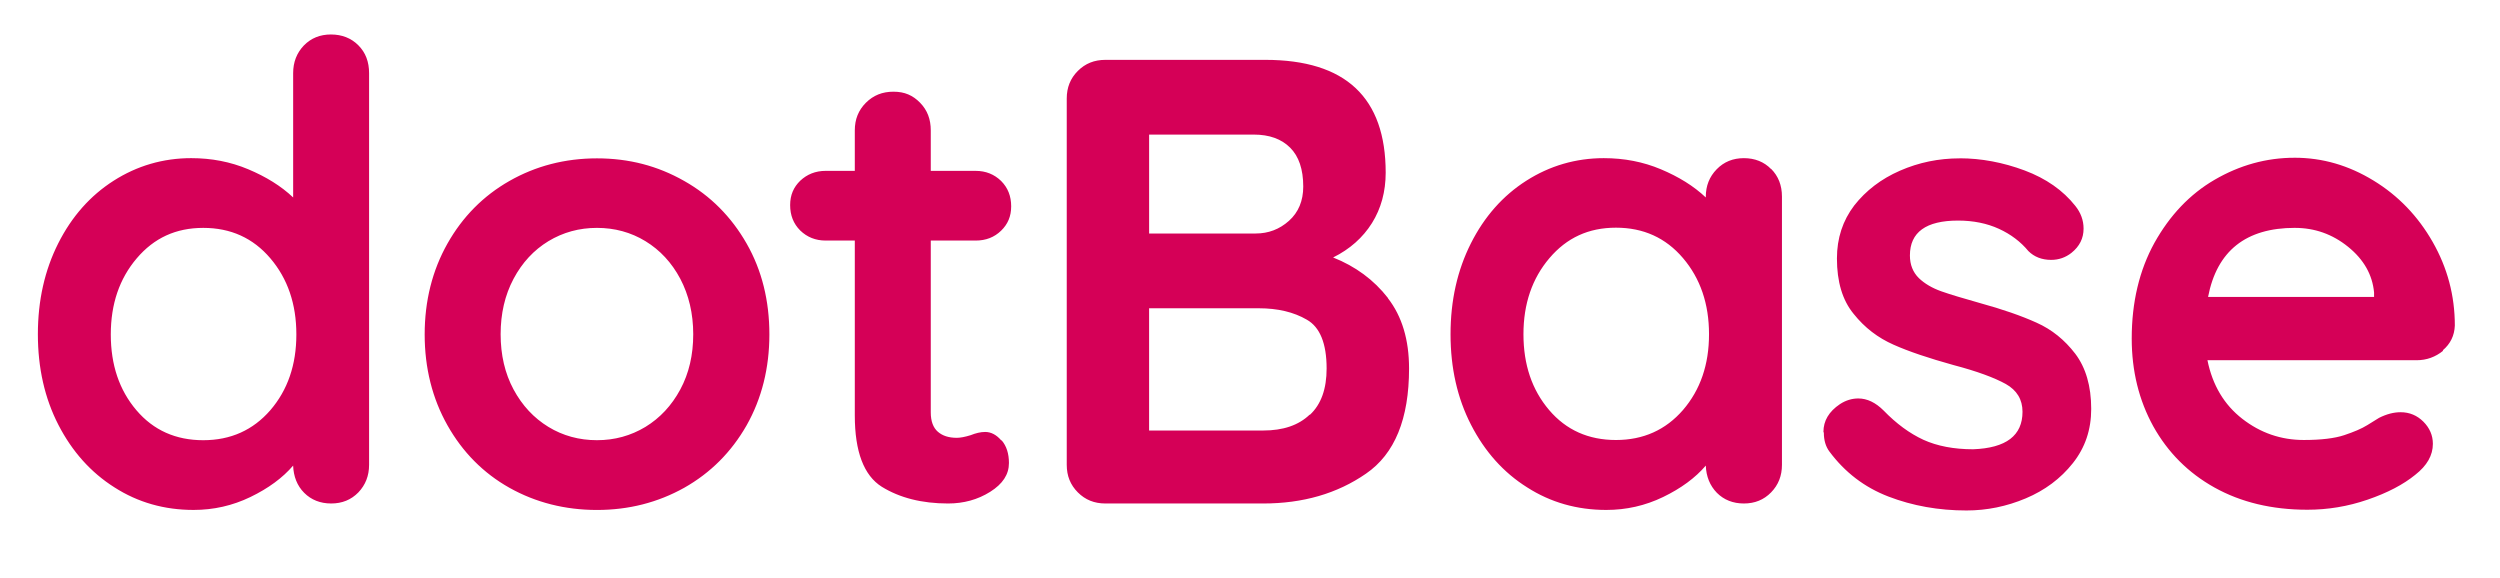 <?xml version="1.0" encoding="UTF-8"?>
<svg id="a" version="1.1" viewBox="0 0 124.09 28.67" xmlns="http://www.w3.org/2000/svg">
 <path d="m16.43 1.711c-0.54 0-0.99 0.179-1.35 0.549-0.35 0.37-0.529 0.821-0.529 1.371v6.17c-0.6-0.57-1.351-1.03-2.231-1.4-0.88-0.37-1.82-0.551-2.83-0.551-1.4 0-2.69 0.381-3.85 1.121-1.16 0.74-2.08 1.779-2.75 3.109s-1.01 2.83-1.01 4.51c0 1.68 0.34 3.18 1.02 4.5 0.68 1.32 1.609 2.36 2.779 3.1 1.17 0.75 2.48 1.121 3.93 1.121 0.99 0 1.93-0.211 2.82-0.641 0.89-0.43 1.601-0.951 2.121-1.56 0.02 0.54 0.199 1.002 0.549 1.352 0.35 0.35 0.8 0.529 1.34 0.529 0.54 0 0.99-0.181 1.35-0.551 0.35-0.37 0.531-0.819 0.531-1.369v-19.439c0-0.56-0.171-1.021-0.531-1.381l-0.01-0.01c-0.35-0.35-0.81-0.529-1.35-0.529zm38.439 1.26c-0.55 0-0.999 0.179-1.369 0.549-0.37 0.37-0.551 0.821-0.551 1.371v18.18c0 0.55 0.181 0.999 0.551 1.369s0.819 0.551 1.369 0.551h7.83c1.97 0 3.672-0.49 5.102-1.48 1.43-0.98 2.139-2.721 2.139-5.221 0-1.42-0.349-2.588-1.049-3.488v-0.012c-0.7-0.9-1.611-1.57-2.721-2.01 0.83-0.41 1.48-0.989 1.93-1.709 0.45-0.72 0.68-1.56 0.68-2.5 0-3.73-1.988-5.6-5.979-5.6h-7.932zm-10.52 1.58c-0.55 1e-7 -0.999 0.179-1.369 0.549-0.37 0.37-0.551 0.821-0.551 1.371v2.01h-1.449c-0.5-1e-7 -0.92 0.17-1.26 0.49-0.33 0.32-0.5 0.709-0.5 1.209 0 0.5 0.16 0.92 0.5 1.26 0.34 0.33 0.76 0.5 1.26 0.5h1.449v8.68c0 1.8 0.45 2.981 1.34 3.541 0.89 0.55 1.991 0.83 3.291 0.83 0.77 0 1.47-0.19 2.09-0.58 0.62-0.39 0.93-0.86 0.93-1.43 0-0.46-0.119-0.841-0.359-1.121h-0.021c-0.24-0.28-0.509-0.42-0.799-0.42-0.23 0-0.471 0.06-0.721 0.16-0.29 0.09-0.519 0.131-0.689 0.131-0.4 0-0.709-0.101-0.939-0.301-0.23-0.2-0.352-0.519-0.352-0.959v-8.531h2.231c0.5 0 0.92-0.16 1.26-0.49 0.33-0.32 0.5-0.709 0.5-1.209 0-0.5-0.16-0.92-0.5-1.26-0.34-0.33-0.76-0.5-1.26-0.5h-2.231v-2.01c0-0.55-0.169-1.001-0.529-1.371-0.36-0.37-0.77-0.549-1.32-0.549zm12.689 2.129h5.191c0.78 0 1.379 0.22 1.809 0.65 0.43 0.43 0.65 1.07 0.65 1.93 0 0.71-0.239 1.281-0.709 1.701-0.47 0.42-1.02 0.629-1.65 0.629h-5.291v-4.91zm56.852 1.15c-1.4 0-2.721 0.37-3.961 1.09s-2.23 1.771-2.99 3.131c-0.75 1.36-1.129 2.95-1.129 4.75 0 1.62 0.36 3.069 1.07 4.359 0.72 1.29 1.729 2.309 3.039 3.039 1.31 0.73 2.849 1.102 4.609 1.102 1.01 0 2-0.16 2.99-0.5 0.99-0.34 1.771-0.75 2.361-1.23 0.59-0.46 0.879-0.971 0.879-1.541 0-0.42-0.161-0.79-0.471-1.1-0.31-0.31-0.689-0.469-1.129-0.469-0.34 0-0.69 0.089-1.07 0.279-0.1 0.06-0.29 0.179-0.58 0.359-0.29 0.18-0.67 0.34-1.15 0.5-0.48 0.16-1.15 0.24-2.01 0.24-1.13 0-2.149-0.351-3.049-1.051-0.9-0.7-1.48-1.668-1.73-2.908h10.379c0.5 0 0.94-0.161 1.32-0.471l-0.02-0.02c0.38-0.32 0.58-0.73 0.6-1.23 0-1.49-0.37-2.87-1.1-4.15-0.73-1.28-1.709-2.299-2.939-3.049-1.23-0.75-2.52-1.131-3.92-1.131zm-34.281 0.02c-1.4 0-2.69 0.381-3.85 1.121-1.16 0.74-2.08 1.779-2.75 3.109-0.67 1.33-1.01 2.83-1.01 4.51 0 1.68 0.34 3.18 1.02 4.5 0.68 1.32 1.601 2.36 2.781 3.1 1.17 0.75 2.48 1.121 3.93 1.121 0.99 0 1.93-0.211 2.82-0.641 0.89-0.43 1.599-0.951 2.119-1.56 0.02 0.54 0.201 0.992 0.551 1.352 0.35 0.35 0.8 0.529 1.34 0.529 0.54 0 0.99-0.181 1.35-0.551 0.36-0.37 0.539-0.819 0.539-1.369v-13.311c0-0.56-0.179-1.019-0.539-1.379v0.01c-0.35-0.36-0.81-0.541-1.35-0.541-0.54 0-0.99 0.181-1.35 0.551-0.36 0.37-0.541 0.819-0.541 1.369v0.031c-0.6-0.57-1.351-1.03-2.231-1.4-0.88-0.37-1.82-0.551-2.83-0.551zm-49.979 0.01c-1.59 0-3.042 0.381-4.342 1.121-1.3 0.74-2.328 1.779-3.078 3.109-0.75 1.33-1.131 2.84-1.131 4.51 0 1.67 0.381 3.18 1.131 4.51 0.75 1.33 1.778 2.372 3.078 3.102 1.3 0.73 2.762 1.1 4.342 1.1 1.58 0 3.02-0.37 4.33-1.1 1.31-0.74 2.34-1.772 3.1-3.102 0.75-1.33 1.129-2.84 1.129-4.51 0-1.67-0.369-3.18-1.129-4.51-0.76-1.33-1.79-2.369-3.1-3.109-1.32-0.75-2.74-1.121-4.33-1.121zm67.648 0c-1.05 0-2.029 0.201-2.969 0.611s-1.692 0.989-2.272 1.728c-0.57 0.75-0.859 1.621-0.859 2.631 0 1.15 0.27 2.07 0.83 2.75 0.55 0.69 1.21 1.189 1.98 1.529 0.76 0.34 1.751 0.67 2.971 1.01 1.18 0.31 2.04 0.631 2.6 0.941 0.55 0.31 0.83 0.769 0.83 1.379 0 1.18-0.811 1.801-2.451 1.861-0.96 0-1.789-0.161-2.469-0.471-0.69-0.32-1.341-0.799-1.971-1.449-0.4-0.4-0.82-0.602-1.26-0.602-0.31 0-0.62 0.091-0.91 0.281-0.55 0.37-0.82 0.829-0.82 1.379l0.02 0.041c0 0.37 0.091 0.689 0.281 0.939 0.76 1.02 1.73 1.77 2.93 2.231 1.2 0.46 2.489 0.689 3.869 0.689 1.01 0 1.991-0.2 2.941-0.6 0.95-0.4 1.73-0.98 2.34-1.75 0.61-0.77 0.91-1.659 0.91-2.689 0-1.14-0.271-2.05-0.791-2.74-0.53-0.69-1.16-1.201-1.92-1.541-0.75-0.34-1.7-0.67-2.83-0.98-0.81-0.23-1.45-0.418-1.9-0.578-0.45-0.16-0.829-0.38-1.119-0.66-0.29-0.29-0.439-0.661-0.439-1.121 0-1.15 0.799-1.73 2.389-1.73 0.76 0 1.441 0.14 2.031 0.41 0.59 0.27 1.079 0.642 1.459 1.102 0.29 0.29 0.671 0.439 1.131 0.439 0.38 0 0.72-0.12 1.01-0.35 0.4-0.32 0.6-0.721 0.6-1.201 0-0.42-0.14-0.789-0.41-1.129-0.61-0.77-1.45-1.36-2.519-1.76-1.07-0.4-2.161-0.602-3.211-0.602zm-17.068 3.441c1.36 0 2.468 0.5 3.328 1.51 0.86 1.01 1.291 2.269 1.291 3.779 0 1.51-0.431 2.76-1.291 3.76-0.86 0.99-1.968 1.49-3.328 1.49-1.36 0-2.47-0.49-3.32-1.49s-1.272-2.25-1.272-3.76c0-1.51 0.431-2.769 1.291-3.779s1.941-1.51 3.301-1.51zm-70.121 0.01c1.36 0 2.47 0.5 3.33 1.51 0.86 1.01 1.291 2.269 1.291 3.779-1e-6 1.51-0.431 2.76-1.291 3.76-0.86 0.99-1.97 1.49-3.33 1.49-1.36 0-2.47-0.49-3.32-1.49-0.85-1-1.27-2.25-1.27-3.76 0-1.51 0.429-2.769 1.289-3.779 0.86-1.01 1.941-1.51 3.301-1.51zm19.541 0c0.88 0 1.688 0.22 2.408 0.66 0.72 0.44 1.3 1.059 1.73 1.869 0.42 0.8 0.641 1.72 0.641 2.75s-0.211 1.94-0.641 2.74c-0.43 0.8-1.01 1.419-1.73 1.859-0.73 0.44-1.528 0.66-2.408 0.66s-1.69-0.22-2.41-0.66c-0.72-0.44-1.3-1.059-1.73-1.859-0.43-0.8-0.641-1.72-0.641-2.74s0.211-1.94 0.641-2.75c0.43-0.81 1.01-1.429 1.73-1.869 0.73-0.44 1.53-0.66 2.41-0.66zm84.279 0c0.98 0 1.861 0.309 2.641 0.939s1.209 1.389 1.289 2.269v0.221h-8.24c0.44-2.29 1.881-3.43 4.311-3.43zm-56.871 3.99h5.441c0.94 0 1.739 0.188 2.389 0.568 0.65 0.37 0.98 1.18 0.98 2.42 0 1.01-0.27 1.781-0.83 2.301l-0.01-0.01c-0.55 0.53-1.321 0.789-2.311 0.789h-5.66v-6.068z" fill="#d50057"/>
</svg>
